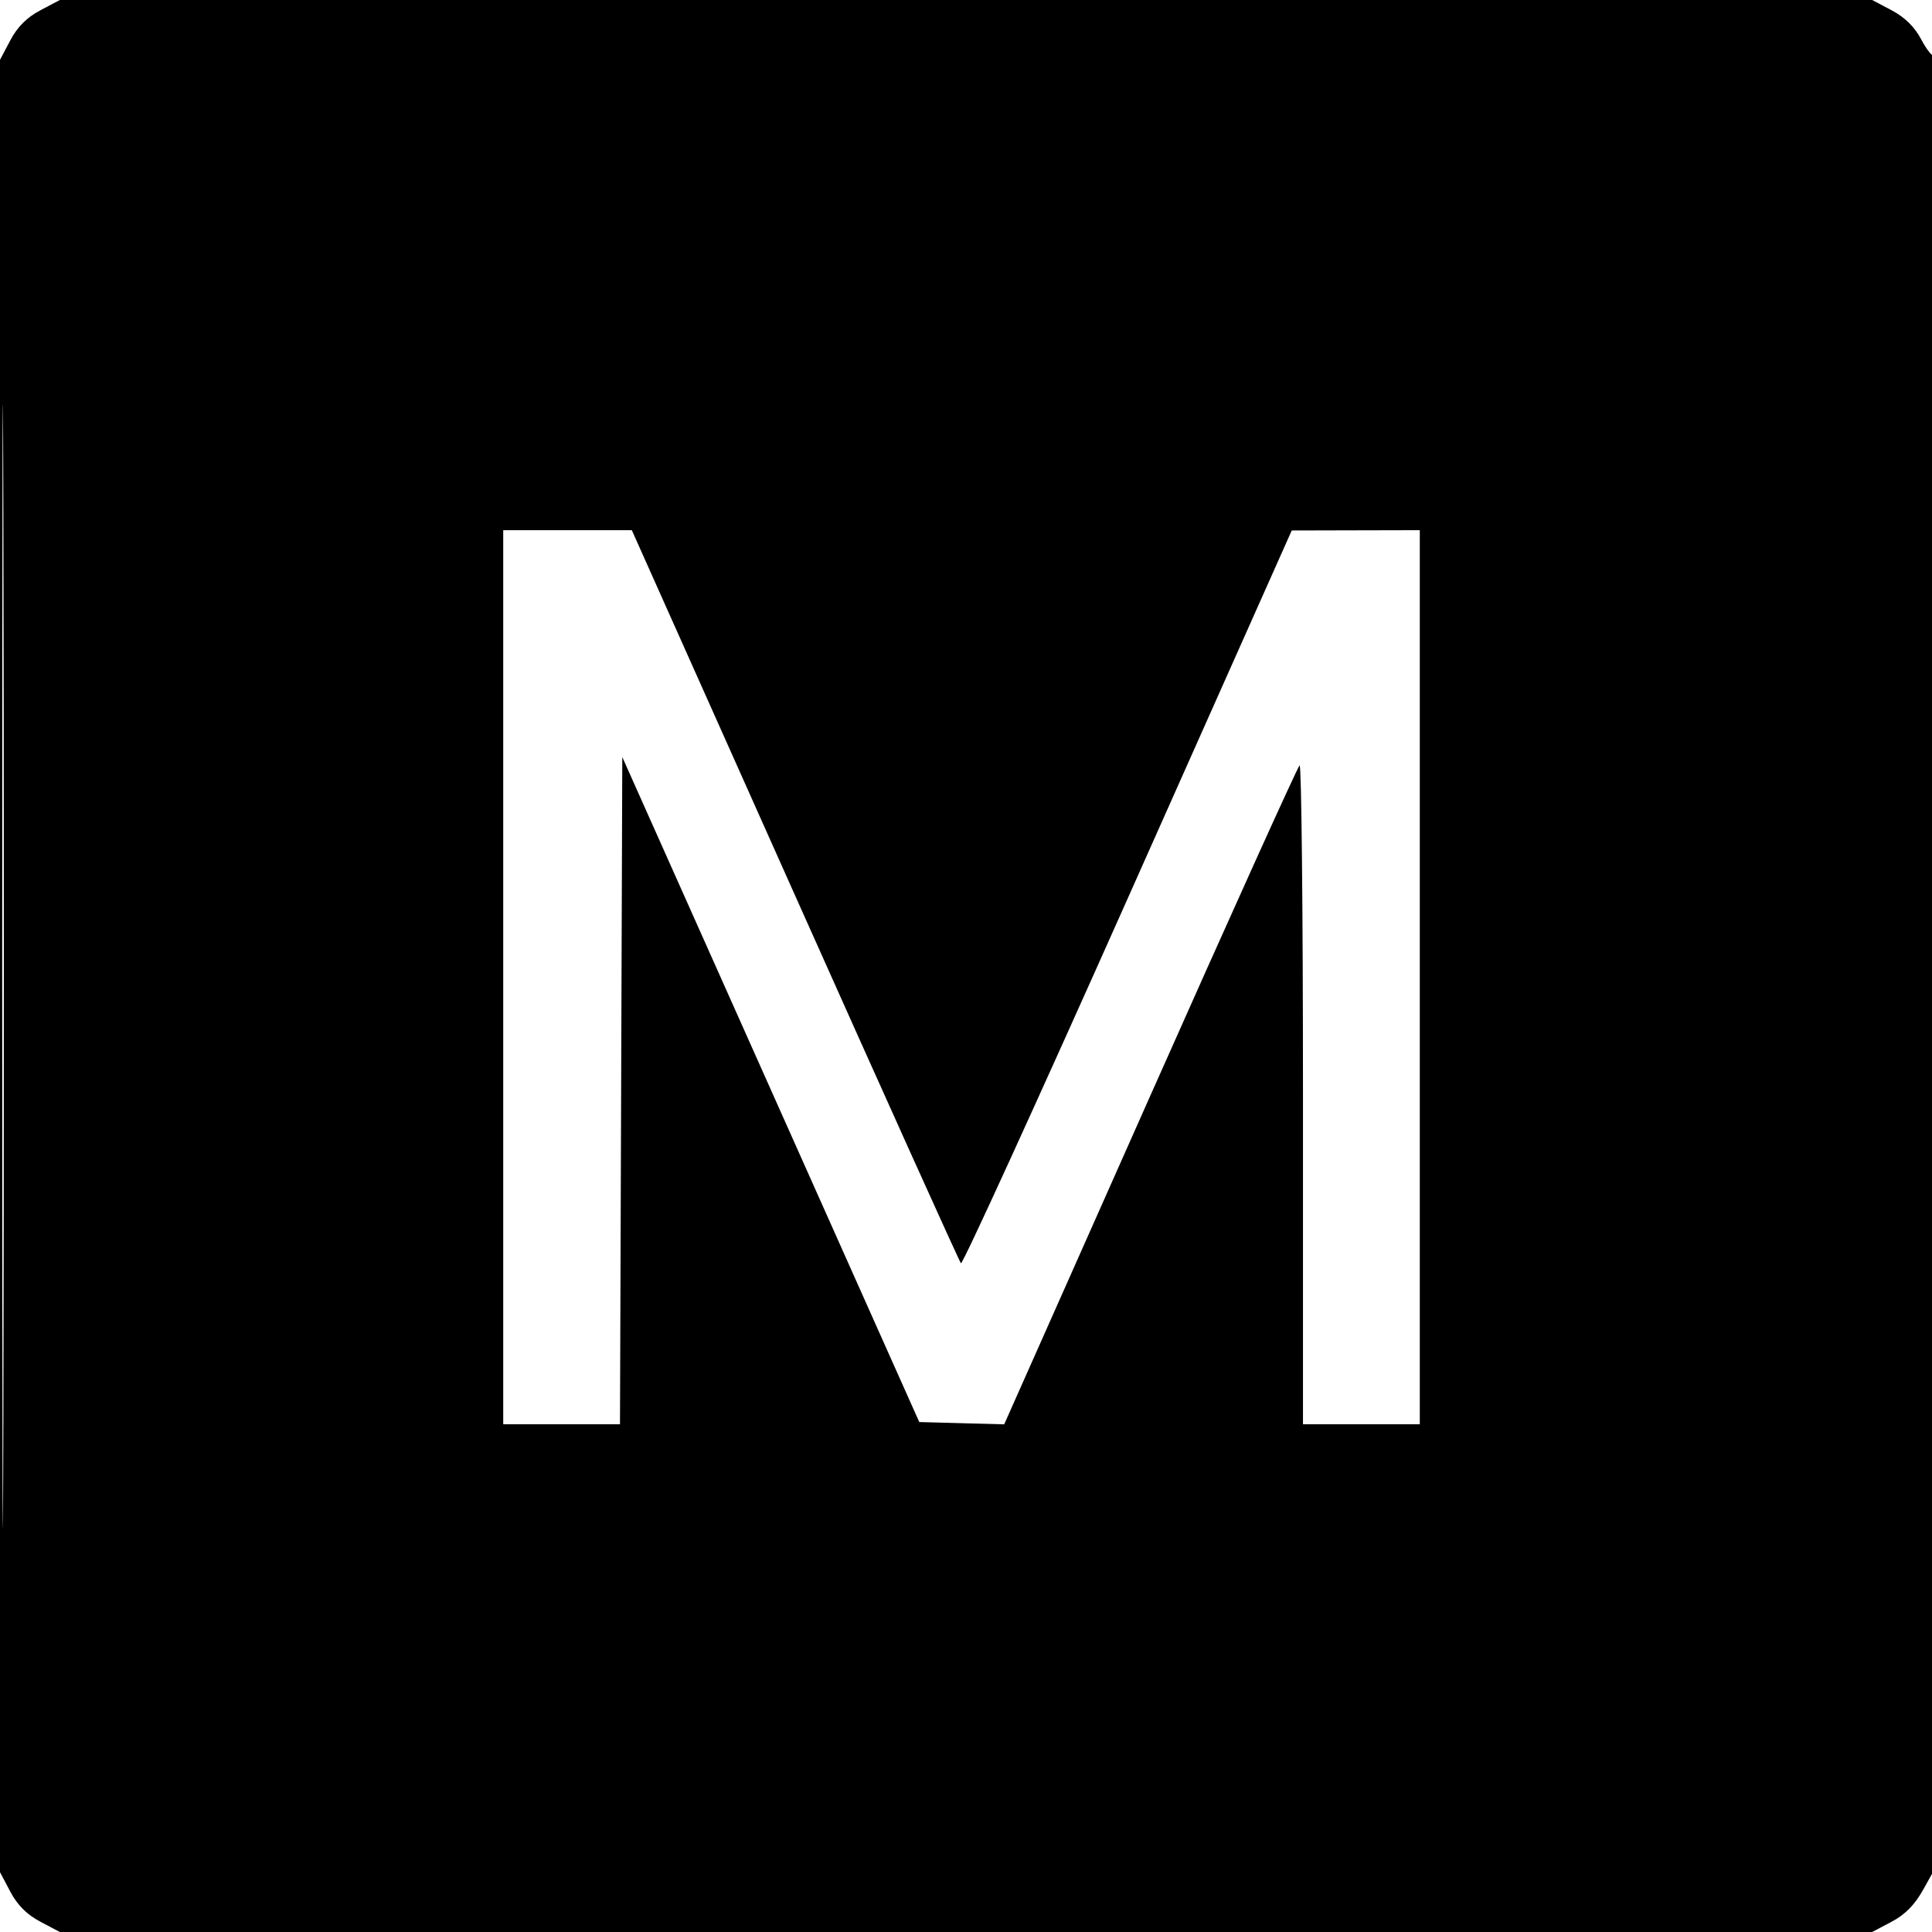 <svg xmlns="http://www.w3.org/2000/svg" width="430" height="430" viewBox="0 0 430 430" version="1.1">
	<path d="M 8.960 2.303 C 5.984 3.877, 3.877 5.984, 2.303 8.960 L 0 13.315 0 215 L 0 416.685 2.303 421.040 C 3.877 424.016, 5.984 426.123, 8.960 427.697 L 13.315 430 215 430 L 416.685 430 421.017 427.710 C 424.060 426.100, 426.168 423.945, 428.108 420.460 L 430.867 415.500 430.934 213.583 C 430.970 102.529, 430.725 11.942, 430.388 12.279 C 430.051 12.615, 428.790 11.027, 427.585 8.748 C 426.124 5.985, 423.944 3.838, 421.040 2.303 L 416.685 0 215 0 L 13.315 -0 8.960 2.303 M 0.490 215 C 0.490 326.375, 0.607 371.937, 0.750 316.250 C 0.893 260.562, 0.893 169.437, 0.750 113.750 C 0.607 58.062, 0.490 103.625, 0.490 215 M 112 217.500 L 112 317 124.994 317 L 137.987 317 138.244 242.750 L 138.500 168.500 171.549 242.500 L 204.598 316.500 214.049 316.756 L 223.500 317.012 256 243.912 C 273.875 203.707, 288.837 170.603, 289.250 170.347 C 289.663 170.091, 290 202.984, 290 243.441 L 290 317 303 317 L 316 317 316 217.500 L 316 118 301.750 118.033 L 287.500 118.067 251 199.944 C 230.925 244.977, 214.218 281.525, 213.873 281.161 C 213.528 280.798, 196.905 243.938, 176.933 199.250 L 140.620 118 126.310 118 L 112 118 112 217.500" stroke="none" fill="black" fill-rule="evenodd"/>
</svg>